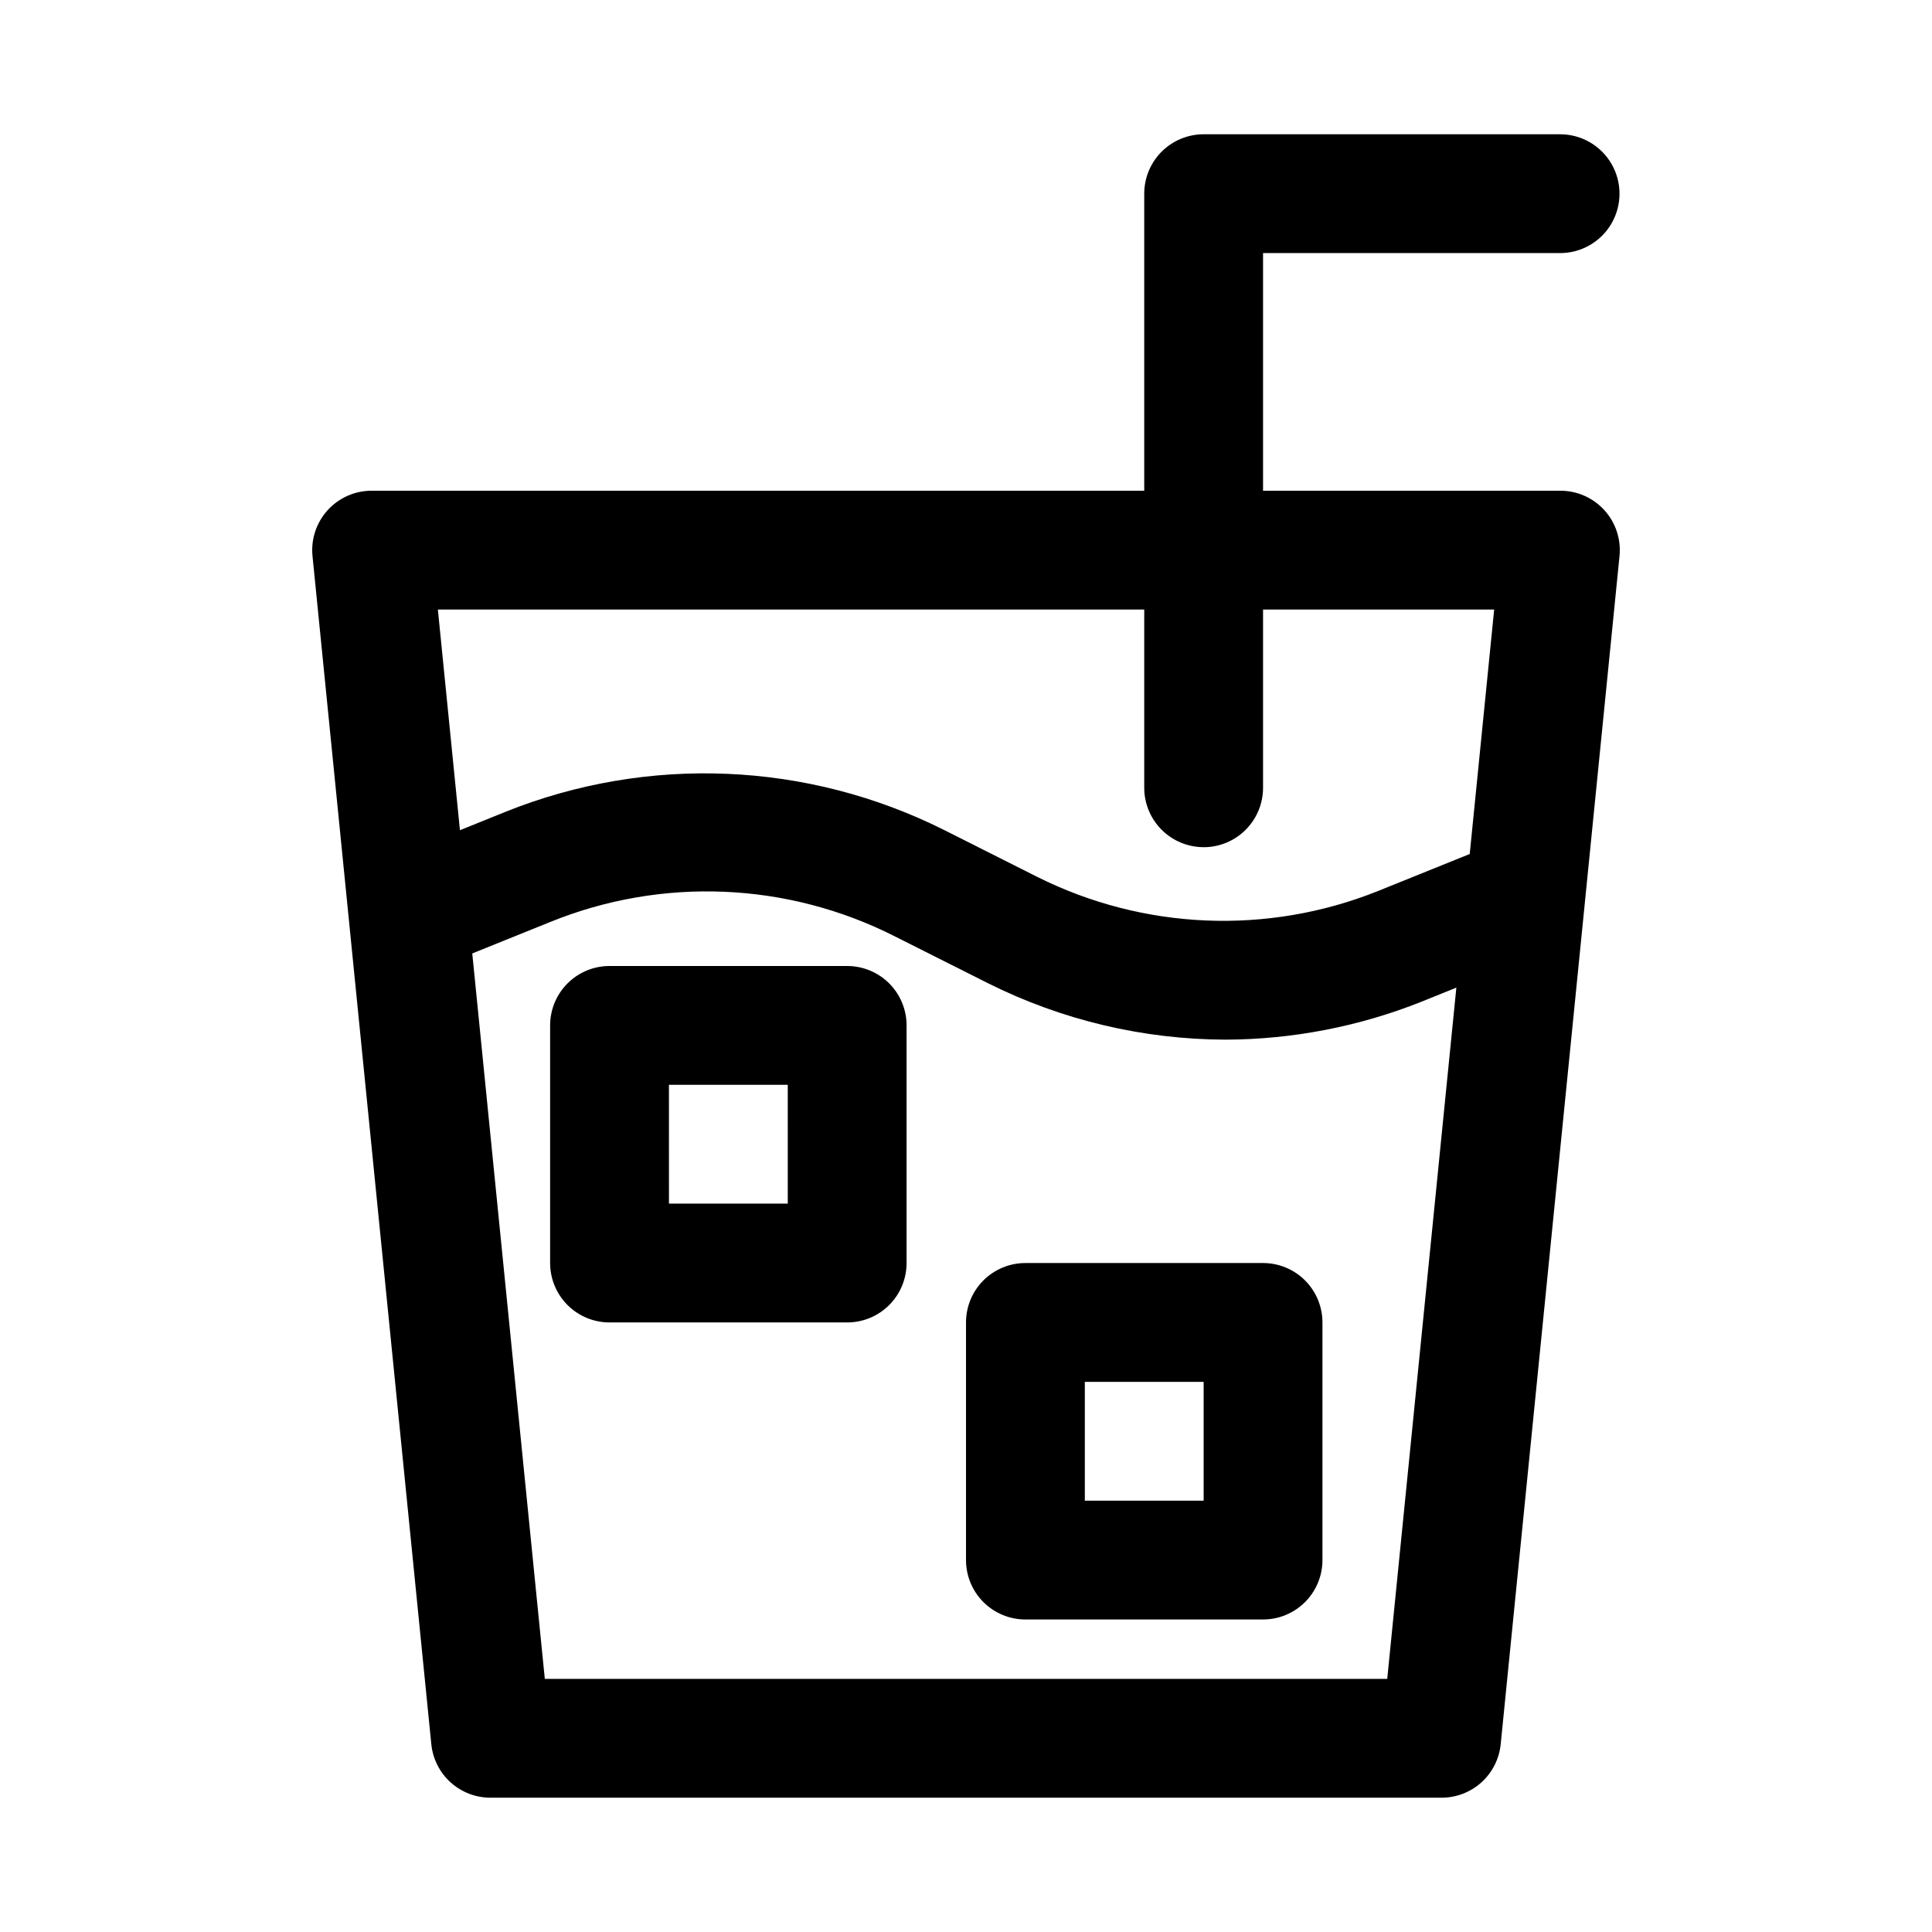 <?xml version="1.0" encoding="UTF-8"?>
<!-- Uploaded to: SVG Repo, www.svgrepo.com, Generator: SVG Repo Mixer Tools -->
<svg fill="#000000" width="800px" height="800px" version="1.1" viewBox="144 144 512 512" xmlns="http://www.w3.org/2000/svg">
 <g>
  <path d="m525.95 620.41h-251.9c-3.918 0.02-7.699-1.422-10.613-4.039-2.91-2.621-4.738-6.234-5.133-10.129l-31.488-314.88c-0.445-4.441 1.016-8.859 4.016-12.164 3.004-3.301 7.266-5.176 11.73-5.152h314.88c4.465-0.023 8.727 1.852 11.73 5.152 3 3.305 4.461 7.723 4.016 12.164l-31.488 314.88c-0.391 3.894-2.223 7.508-5.133 10.129-2.91 2.617-6.695 4.059-10.613 4.039zm-237.57-31.488h223.25l28.34-283.39-279.93 0.004z"/>
  <path d="m462.98 368.51c-4.176 0-8.184-1.66-11.133-4.613-2.953-2.953-4.613-6.957-4.613-11.133v-157.44c0-4.176 1.66-8.18 4.613-11.133 2.949-2.949 6.957-4.609 11.133-4.609h94.465-0.004c5.625 0 10.824 3 13.637 7.871s2.812 10.875 0 15.746c-2.812 4.871-8.012 7.871-13.637 7.871h-78.719v141.7c0 4.176-1.66 8.18-4.609 11.133-2.953 2.953-6.961 4.613-11.133 4.613z"/>
  <path d="m468.8 419.52c-21.867-0.059-43.422-5.176-62.977-14.957l-24.719-12.438c-28.457-14.414-61.766-15.793-91.316-3.777l-26.137 10.547h0.004c-5.231 2.082-11.176 1.215-15.594-2.273-4.418-3.492-6.641-9.07-5.824-14.645 0.812-5.57 4.535-10.281 9.766-12.363l26.137-10.547v-0.004c37.598-15.023 79.828-13.25 116.03 4.883l24.719 12.438c28.152 14.086 60.984 15.461 90.215 3.777l26.137-10.547h-0.004c5.234-2.082 11.176-1.215 15.594 2.273 4.418 3.492 6.641 9.074 5.824 14.645-0.812 5.57-4.535 10.285-9.766 12.363l-26.137 10.547v0.004c-16.531 6.59-34.156 10.012-51.953 10.074z"/>
  <path d="m368.51 494.46h-62.977c-4.176 0-8.18-1.656-11.133-4.609-2.953-2.953-4.613-6.957-4.613-11.133v-62.977c0-4.176 1.66-8.18 4.613-11.133s6.957-4.609 11.133-4.609h62.977c4.176 0 8.18 1.656 11.133 4.609s4.609 6.957 4.609 11.133v62.977c0 4.176-1.656 8.18-4.609 11.133-2.953 2.953-6.957 4.609-11.133 4.609zm-47.23-31.488h31.488l-0.004-31.484h-31.488z"/>
  <path d="m478.72 573.18h-62.977c-4.176 0-8.18-1.66-11.133-4.613-2.953-2.953-4.609-6.957-4.609-11.133v-62.977c0-4.172 1.656-8.18 4.609-11.133 2.953-2.949 6.957-4.609 11.133-4.609h62.977c4.176 0 8.18 1.66 11.133 4.609 2.953 2.953 4.609 6.961 4.609 11.133v62.977c0 4.176-1.656 8.18-4.609 11.133-2.953 2.953-6.957 4.613-11.133 4.613zm-47.23-31.488h31.488v-31.488h-31.488z"/>
 </g>
</svg>